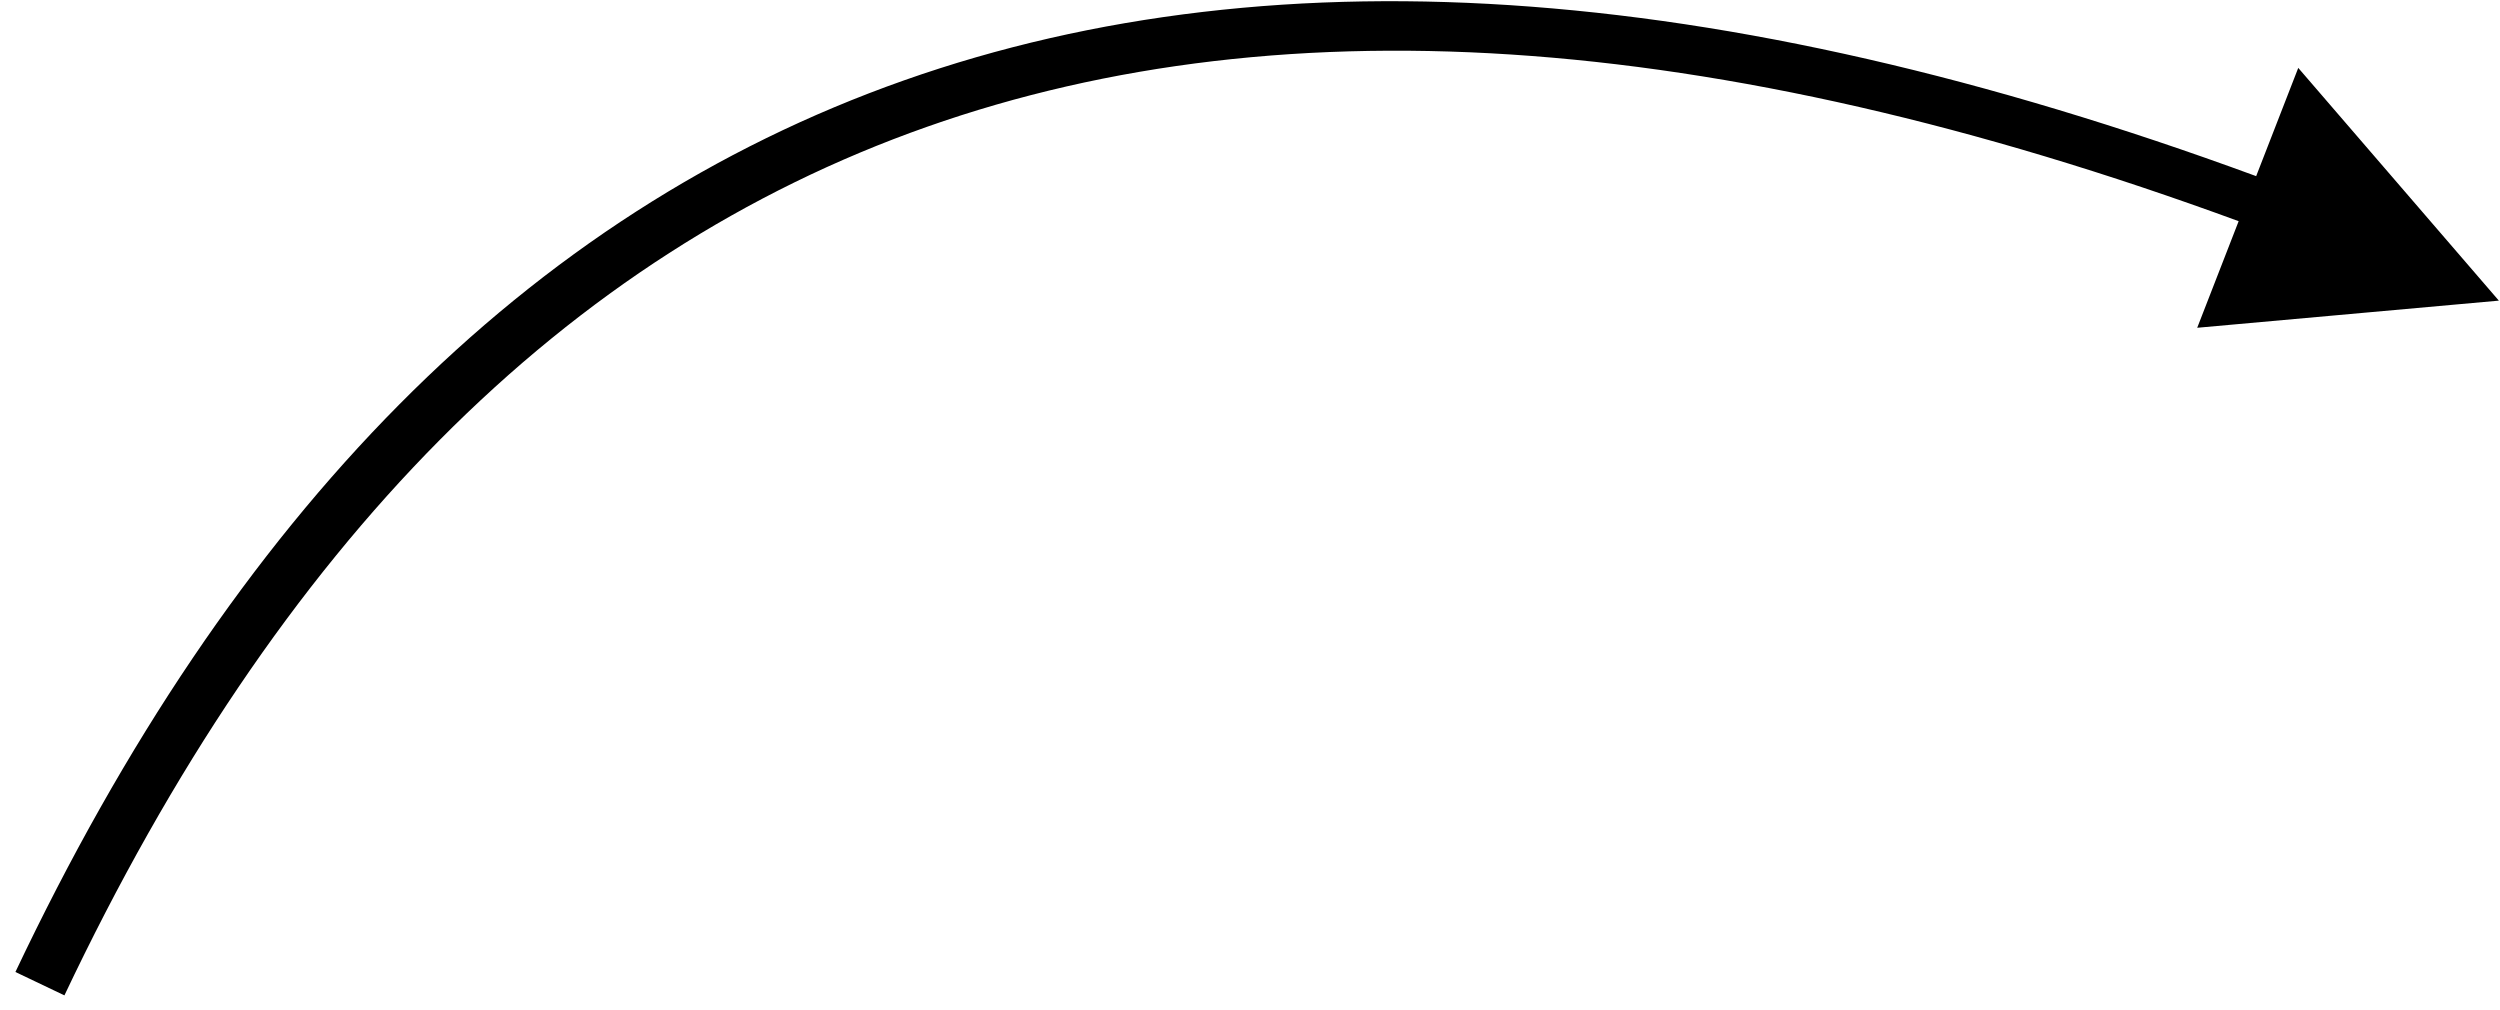<svg width="146" height="59" viewBox="0 0 146 59" fill="none" xmlns="http://www.w3.org/2000/svg">
<path d="M145.933 17.557L128.317 19.142L134.218 3.965L145.933 17.557ZM0.9 56.764C13.577 30.01 30.718 12.481 52.793 4.694C74.873 -3.094 101.61 -1.039 133.201 10.822L132.276 13.489C101.16 1.807 75.278 -0.053 54.124 7.41C32.964 14.874 16.256 31.762 3.762 58.13L0.9 56.764Z" fill="black"/>
</svg>
